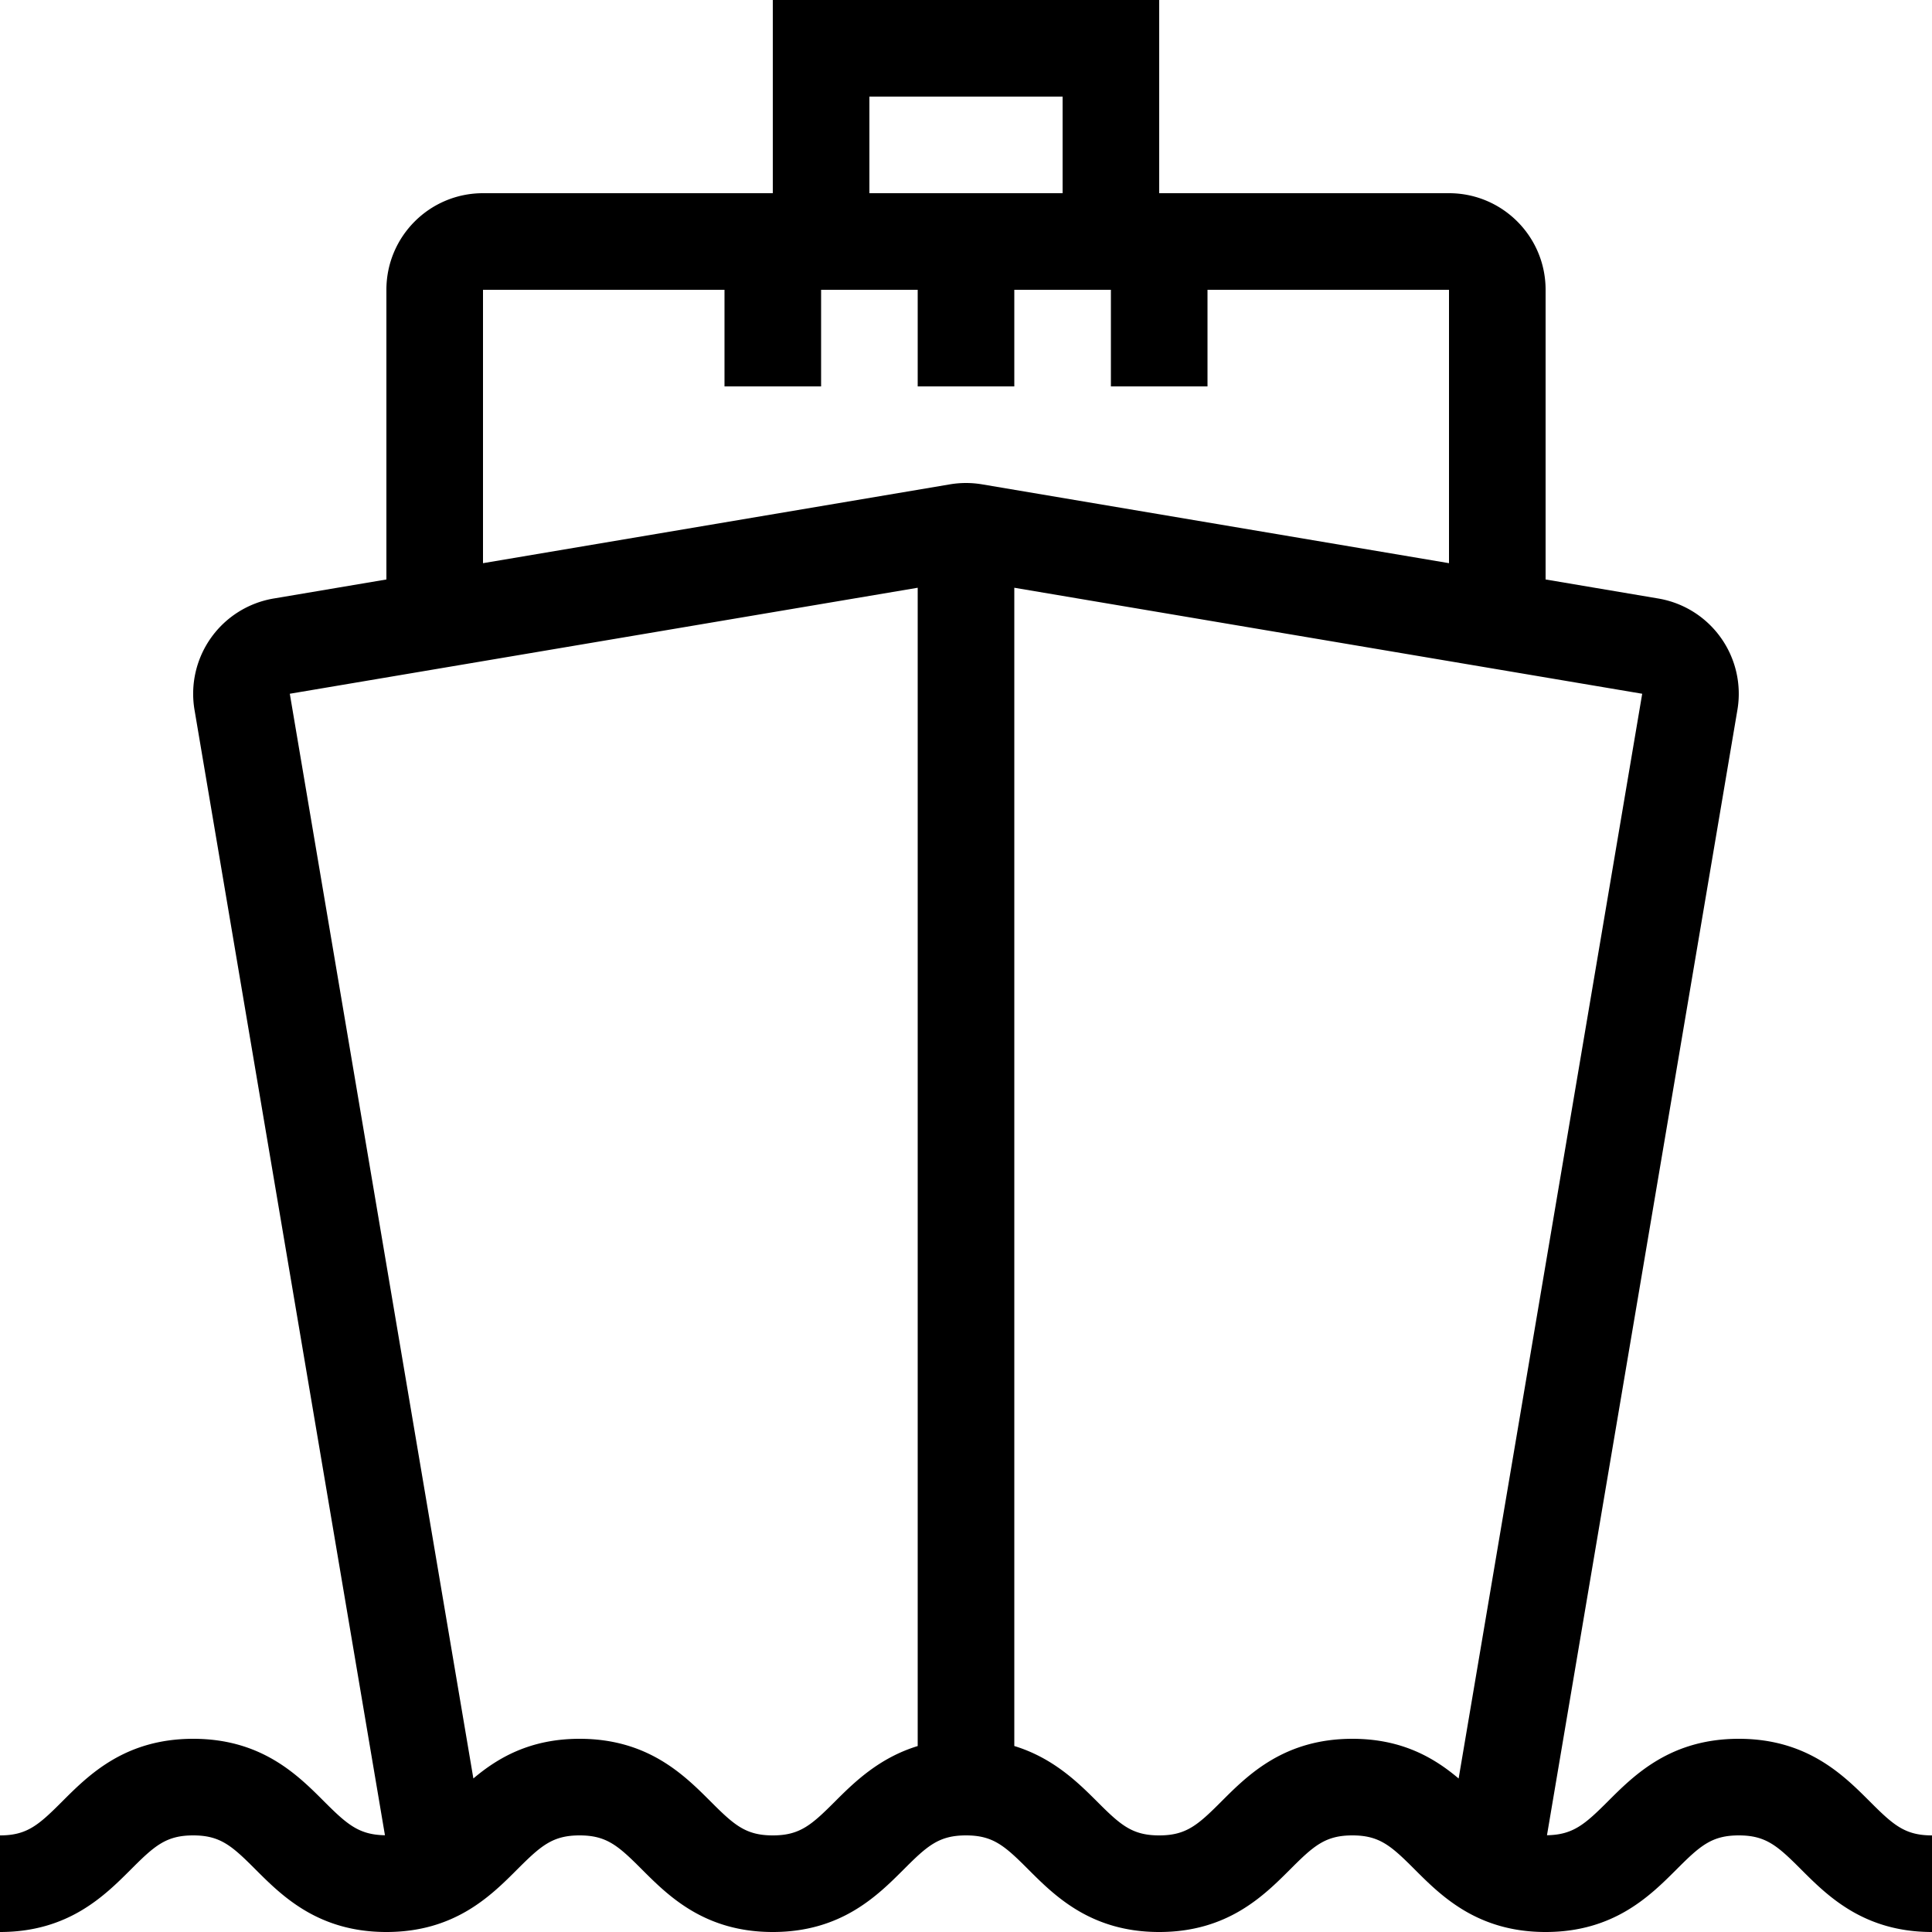<svg xmlns="http://www.w3.org/2000/svg" viewBox="0 0 512 512">
  <path d="M495.454 477.346c-6.98-6.972-16.555-16.546-34.654-16.546s-27.674 9.574-34.654 16.546c-6.153 6.153-9.276 8.9-16.179 9.011l50.466-298.232a25.602 25.602 0 0 0-4.378-19.106 25.573 25.573 0 0 0-16.606-10.411l-29.85-5.043V76.8c0-14.14-11.46-25.6-25.6-25.6h-76.8V0h-102.4v51.2H128c-14.14 0-25.6 11.46-25.6 25.6v76.766l-29.867 5.043a25.604 25.604 0 0 0-20.984 29.517l50.466 298.232c-6.903-.111-10.027-2.859-16.179-9.011C78.874 470.374 69.299 460.8 51.2 460.8c-18.099 0-27.674 9.574-34.654 16.546C10.274 483.627 7.202 486.4 0 486.4V512c18.099 0 27.674-9.574 34.654-16.546 6.272-6.281 9.344-9.054 16.546-9.054s10.274 2.773 16.546 9.054C74.726 502.426 84.301 512 102.4 512c18.074 0 27.648-9.549 34.628-16.546 6.298-6.281 9.37-9.054 16.572-9.054s10.274 2.773 16.546 9.054C177.126 502.426 186.701 512 204.8 512c18.099 0 27.674-9.574 34.654-16.546 6.272-6.281 9.344-9.054 16.546-9.054s10.274 2.773 16.546 9.054C279.526 502.426 289.101 512 307.2 512s27.674-9.574 34.654-16.546c6.272-6.281 9.344-9.054 16.546-9.054s10.274 2.773 16.546 9.054C381.926 502.426 391.501 512 409.6 512s27.674-9.574 34.654-16.546c6.272-6.281 9.344-9.054 16.546-9.054s10.274 2.773 16.546 9.054C484.326 502.426 493.901 512 512 512v-25.6c-7.202 0-10.274-2.773-16.546-9.054zM230.4 25.6h51.2v25.6h-51.2V25.6zm12.8 437.12c-10.18 3.123-16.751 9.532-21.854 14.635-6.272 6.272-9.344 9.045-16.546 9.045s-10.274-2.773-16.546-9.054c-6.98-6.972-16.555-16.546-34.654-16.546-13.15 0-21.717 5.077-28.151 10.513L76.8 183.851l166.4-28.092V462.72zM256 128c-1.425 0-2.85.119-4.267.358L128 149.248V76.8h64v25.6h25.6V76.8h25.6v25.6h25.6V76.8h25.6v25.6H320V76.8h64v72.448l-123.733-20.89A25.635 25.635 0 0 0 256 128zm130.552 343.322c-6.426-5.444-15.002-10.522-28.151-10.522-18.099 0-27.674 9.574-34.654 16.546-6.272 6.281-9.344 9.054-16.546 9.054s-10.274-2.773-16.546-9.054c-5.094-5.094-11.665-11.511-21.854-14.635V155.759l166.4 28.092-48.649 287.471z"/>
</svg>
